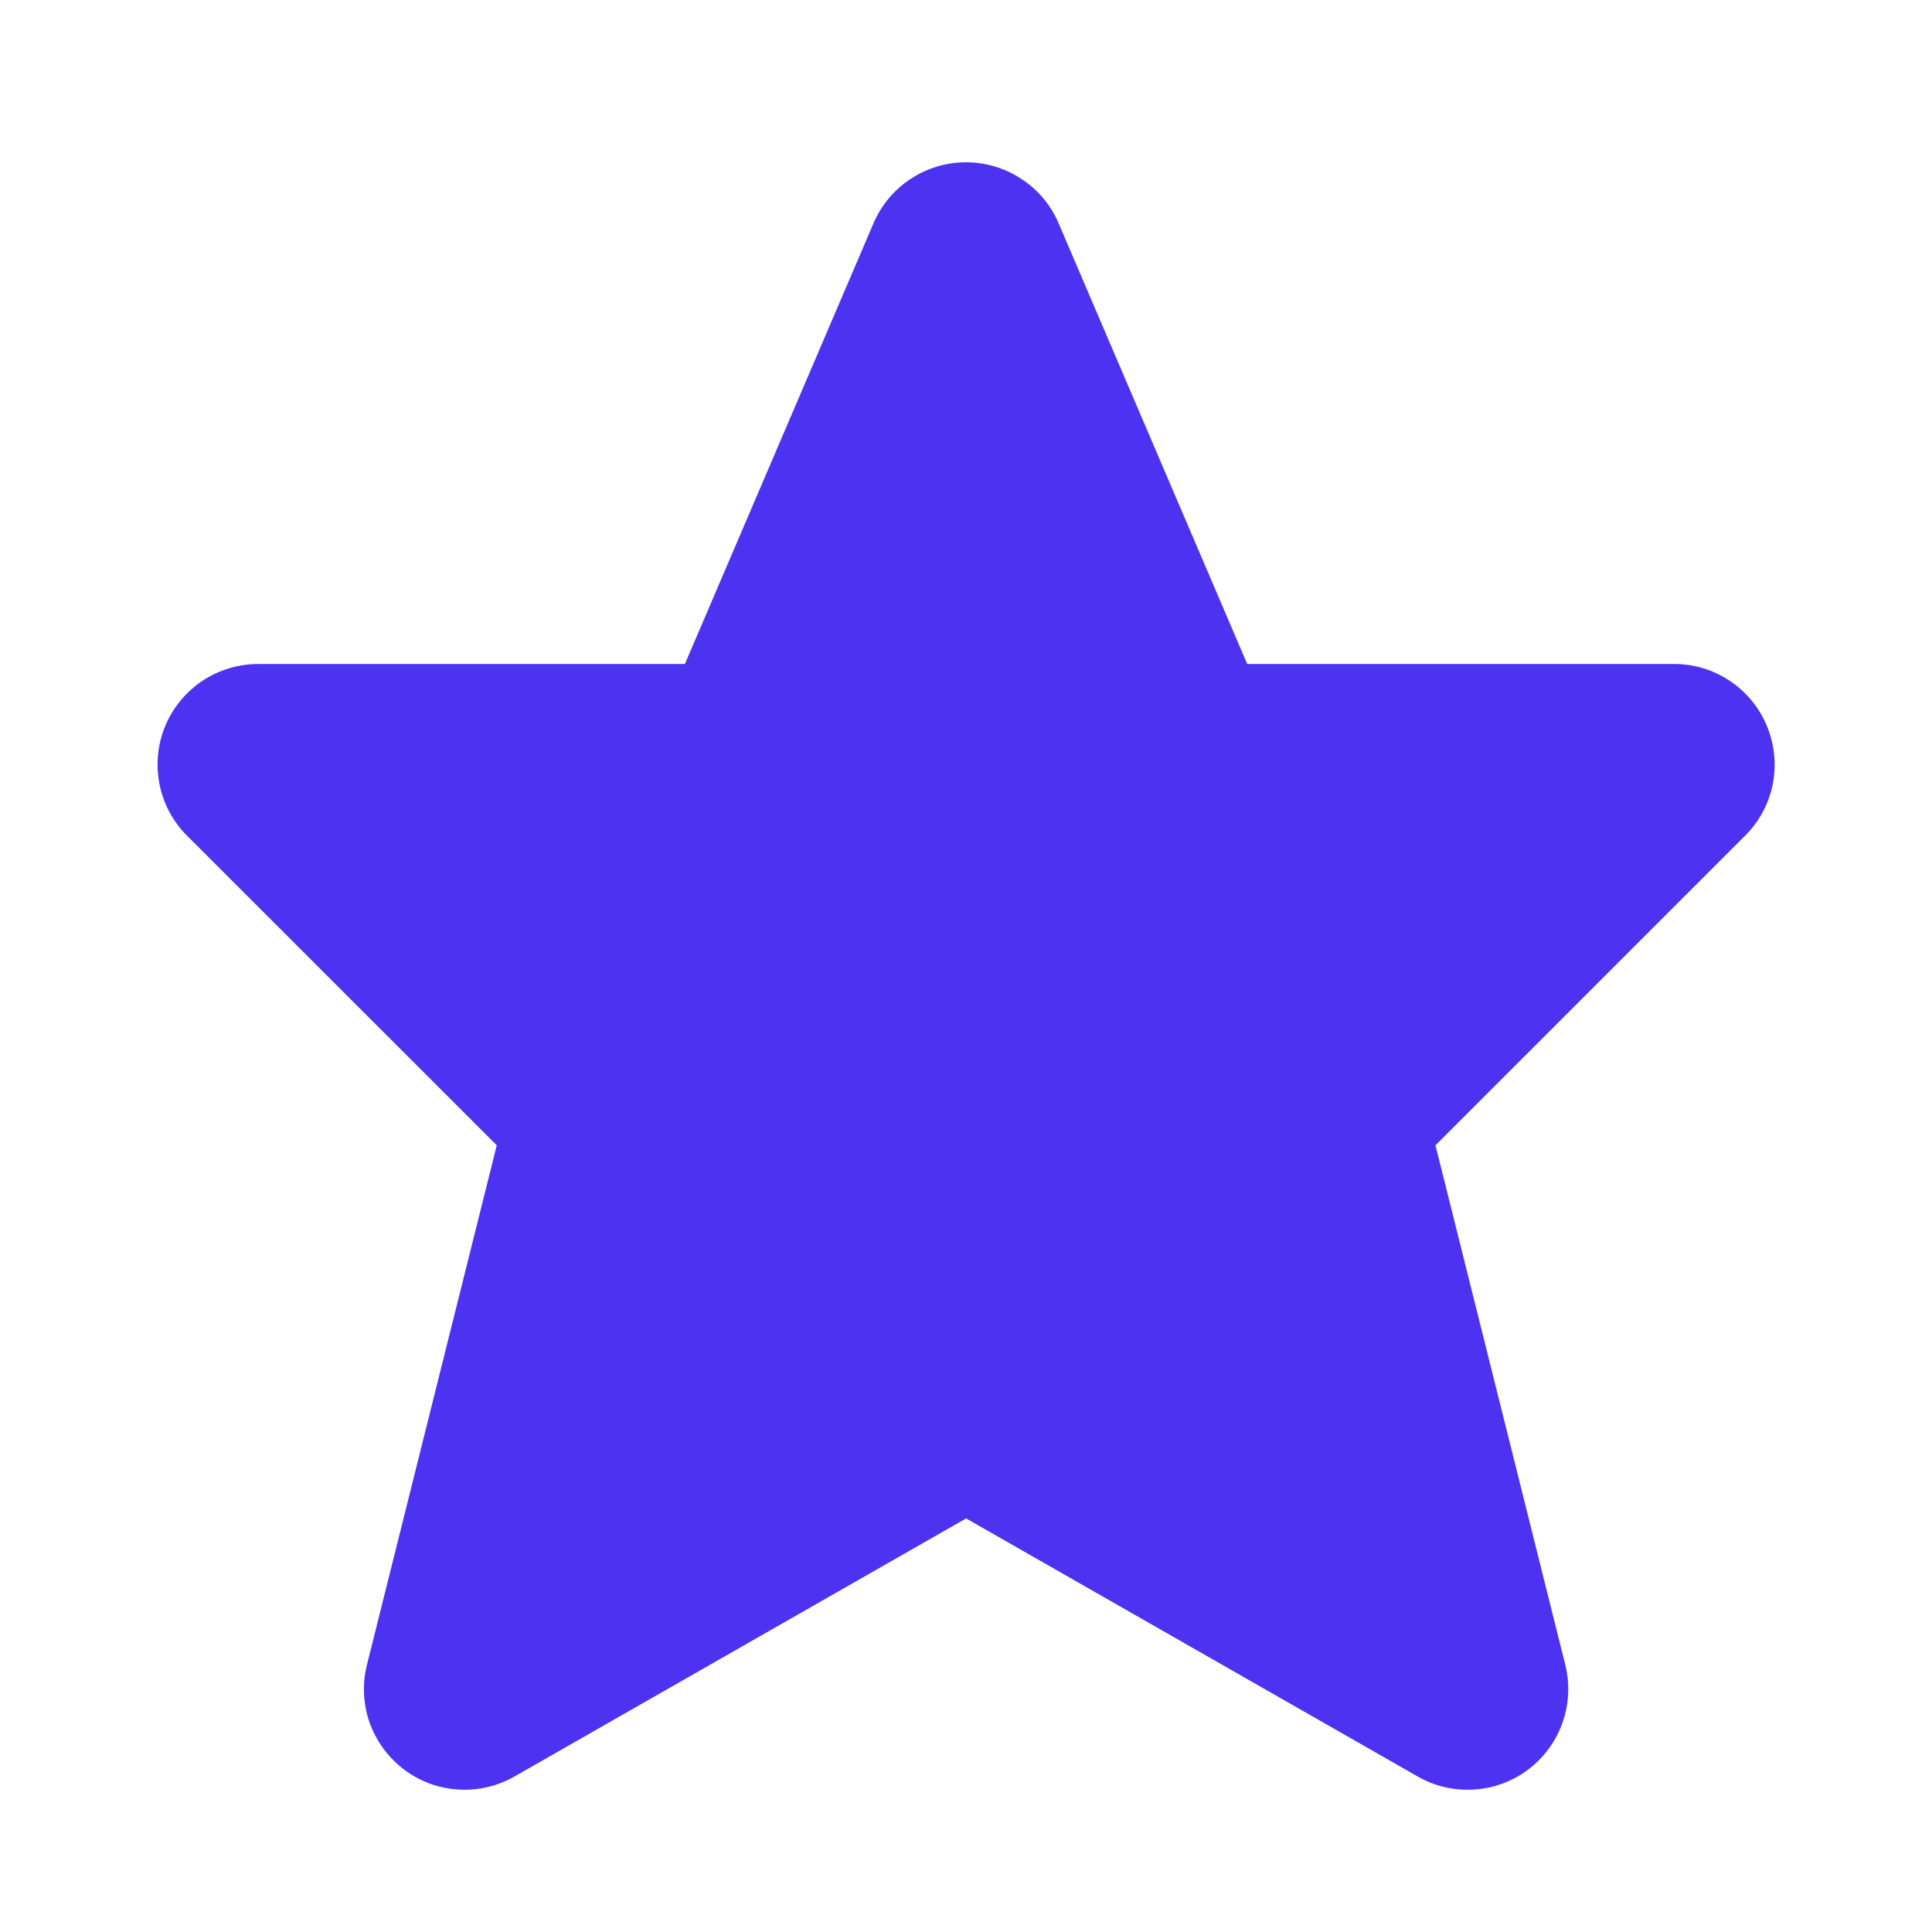 <svg width="16" height="16" viewBox="0 0 16 16" fill="none" xmlns="http://www.w3.org/2000/svg">
<path d="M14.633 6.013C14.57 5.86 14.463 5.73 14.326 5.639C14.189 5.547 14.028 5.498 13.863 5.499H10.329L8.767 1.849C8.703 1.699 8.596 1.571 8.459 1.482C8.323 1.392 8.163 1.344 8 1.344C7.837 1.344 7.677 1.392 7.541 1.482C7.405 1.571 7.298 1.699 7.234 1.849L5.672 5.499H2.138C1.973 5.499 1.812 5.548 1.675 5.639C1.538 5.731 1.431 5.861 1.368 6.013C1.305 6.165 1.289 6.333 1.321 6.495C1.353 6.656 1.432 6.805 1.549 6.921L4.114 9.485L3.039 13.787C2.999 13.945 3.007 14.112 3.061 14.266C3.116 14.42 3.214 14.554 3.344 14.653C3.474 14.752 3.631 14.81 3.794 14.82C3.957 14.831 4.119 14.793 4.261 14.712L8.001 12.575L11.742 14.713C11.883 14.794 12.046 14.831 12.209 14.82C12.372 14.81 12.528 14.752 12.658 14.653C12.788 14.554 12.886 14.42 12.94 14.266C12.995 14.112 13.002 13.945 12.963 13.787L11.888 9.485L14.452 6.921C14.569 6.805 14.649 6.656 14.681 6.495C14.713 6.333 14.696 6.165 14.633 6.013Z" fill="#4D32F2"/>
</svg>
